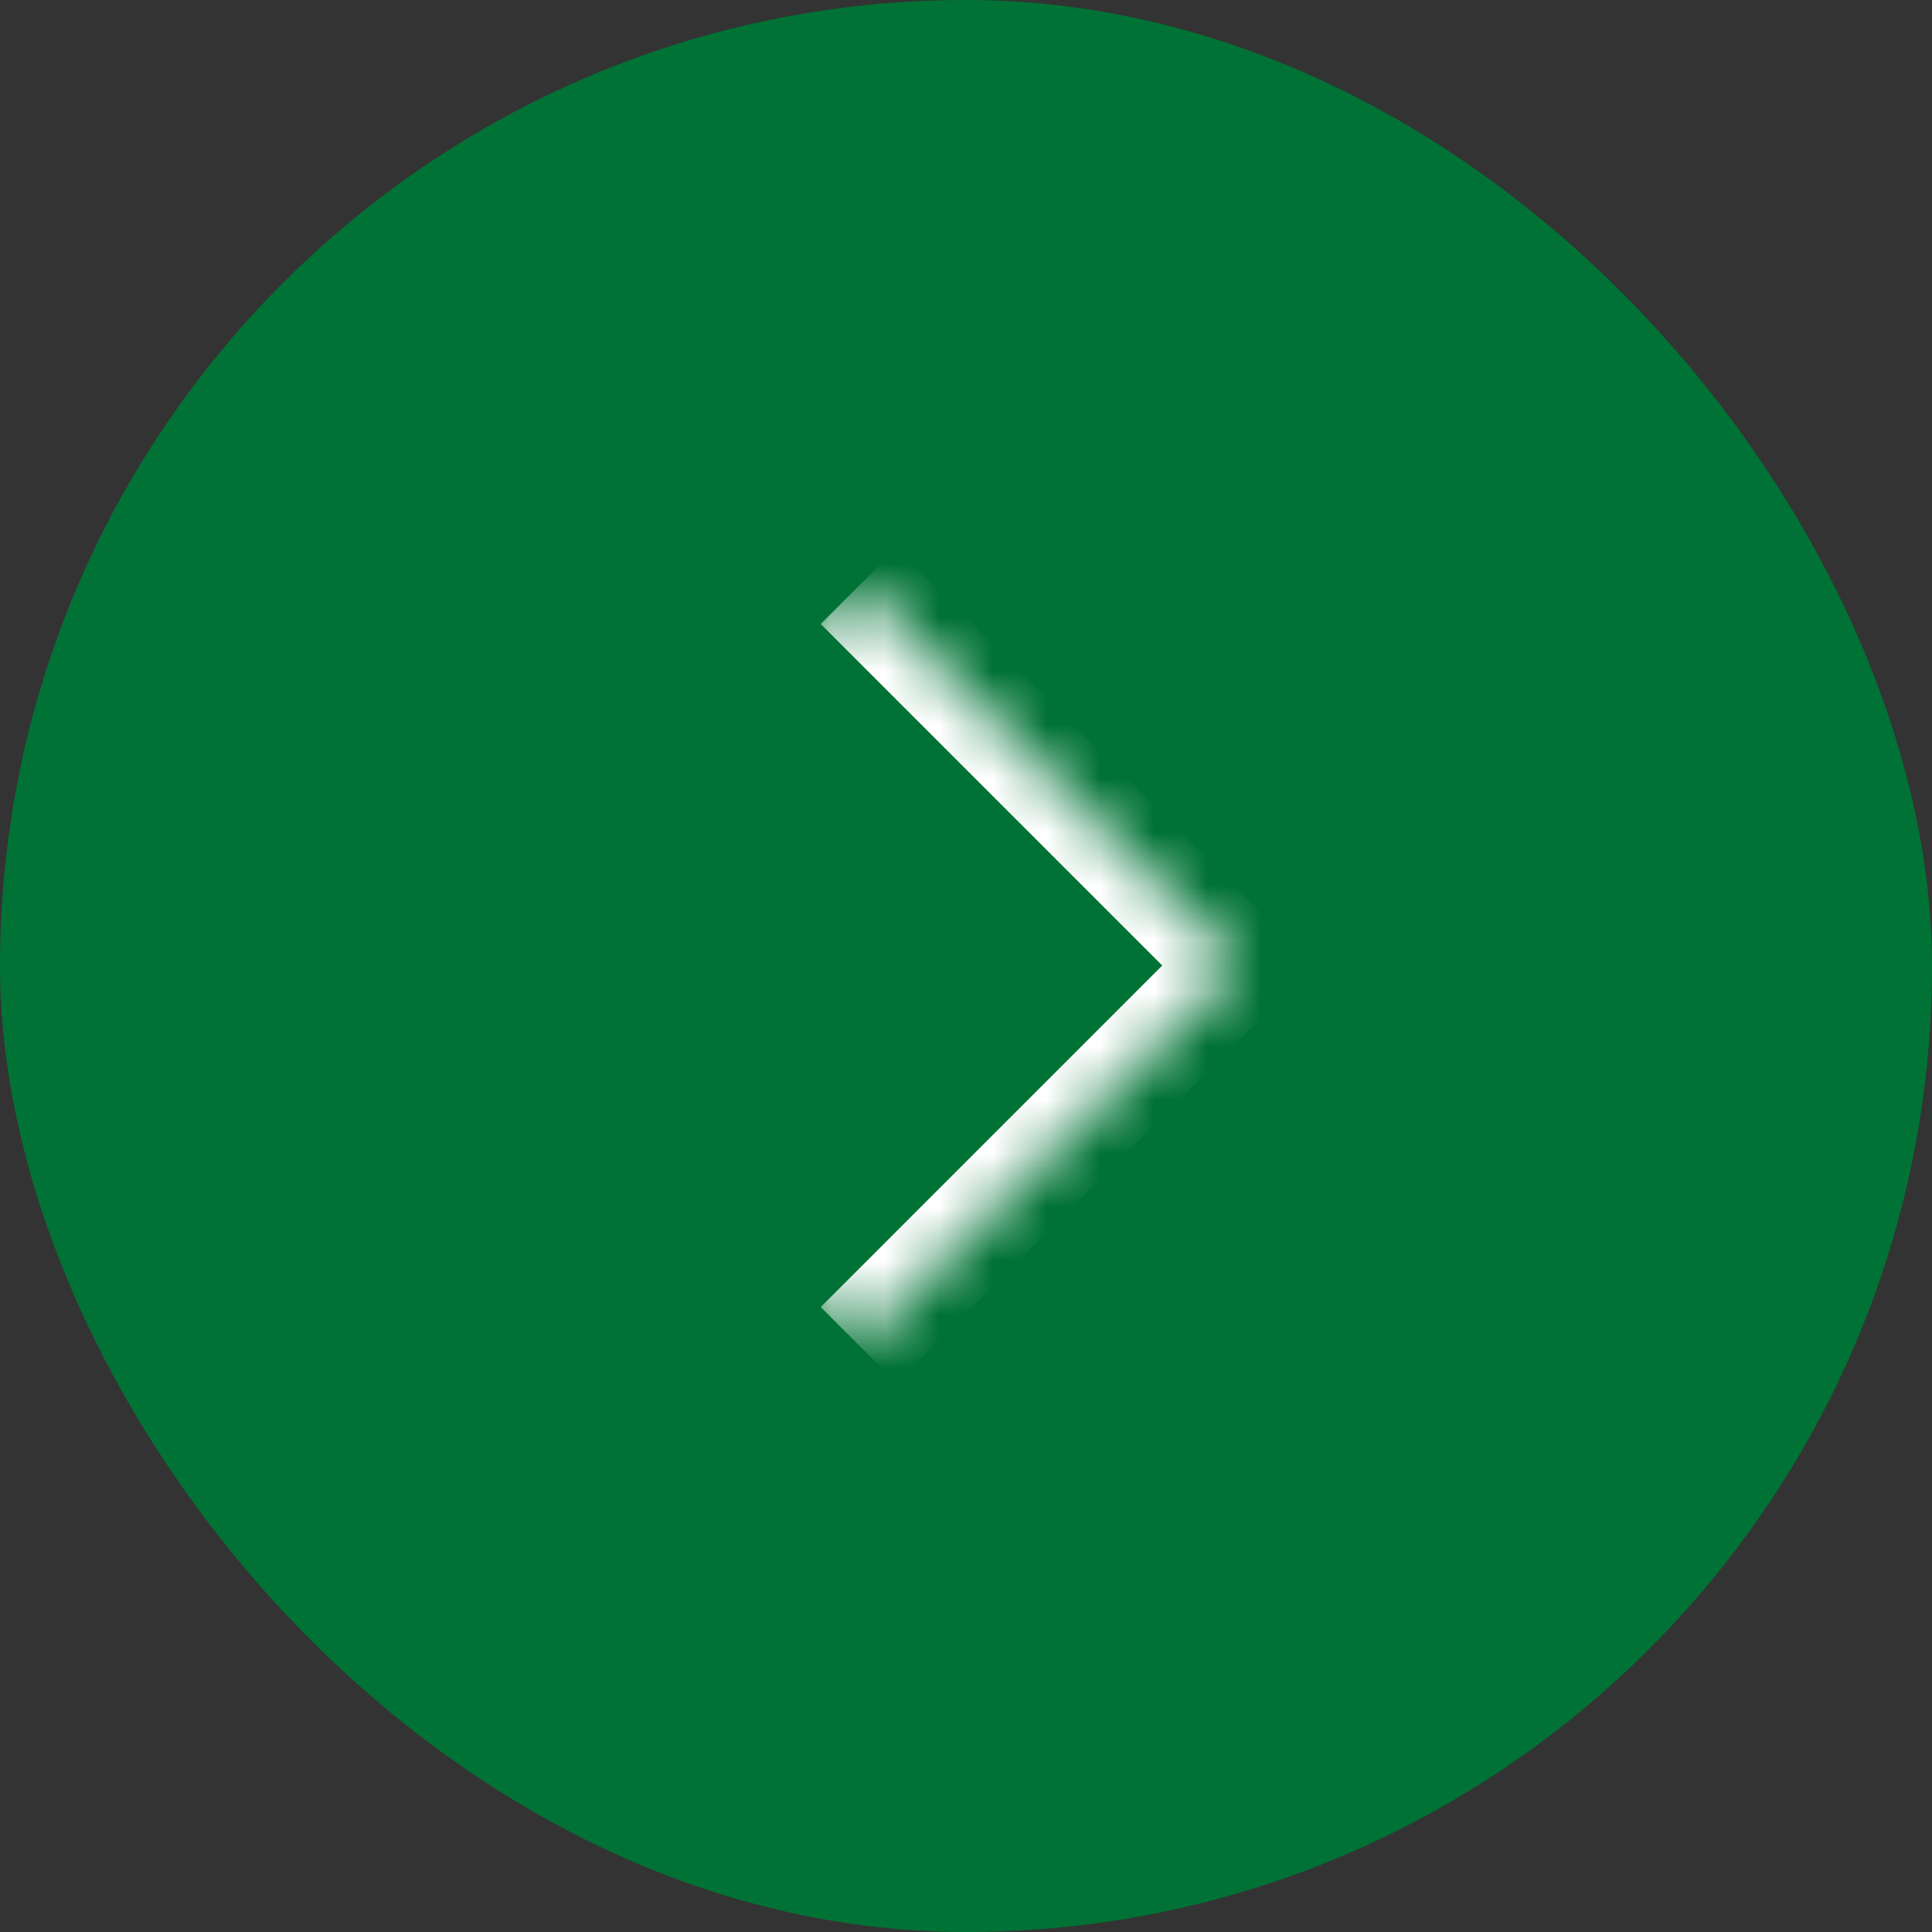 <svg width="36" height="36" viewBox="0 0 36 36" fill="none" xmlns="http://www.w3.org/2000/svg">
<rect x="0" y="0" width="36" height="36" fill="#333333" stroke="none"/>
<g id="Group 35631">
<rect id="Background" width="36" height="36" rx="18" fill="#007235"/>
<g id="Border">
<mask id="path-2-inside-1_867_6543" fill="white">
<path d="M16 10.92L23.071 17.991L16 25.062L8.929 17.991L16 10.92Z"/>
</mask>
<path d="M23.071 17.991L23.778 18.698L24.485 17.991L23.778 17.284L23.071 17.991ZM15.293 11.627L22.364 18.698L23.778 17.284L16.707 10.213L15.293 11.627ZM22.364 17.284L15.293 24.355L16.707 25.769L23.778 18.698L22.364 17.284Z" fill="white" mask="url(#path-2-inside-1_867_6543)"/>
</g>
</g>
</svg>
